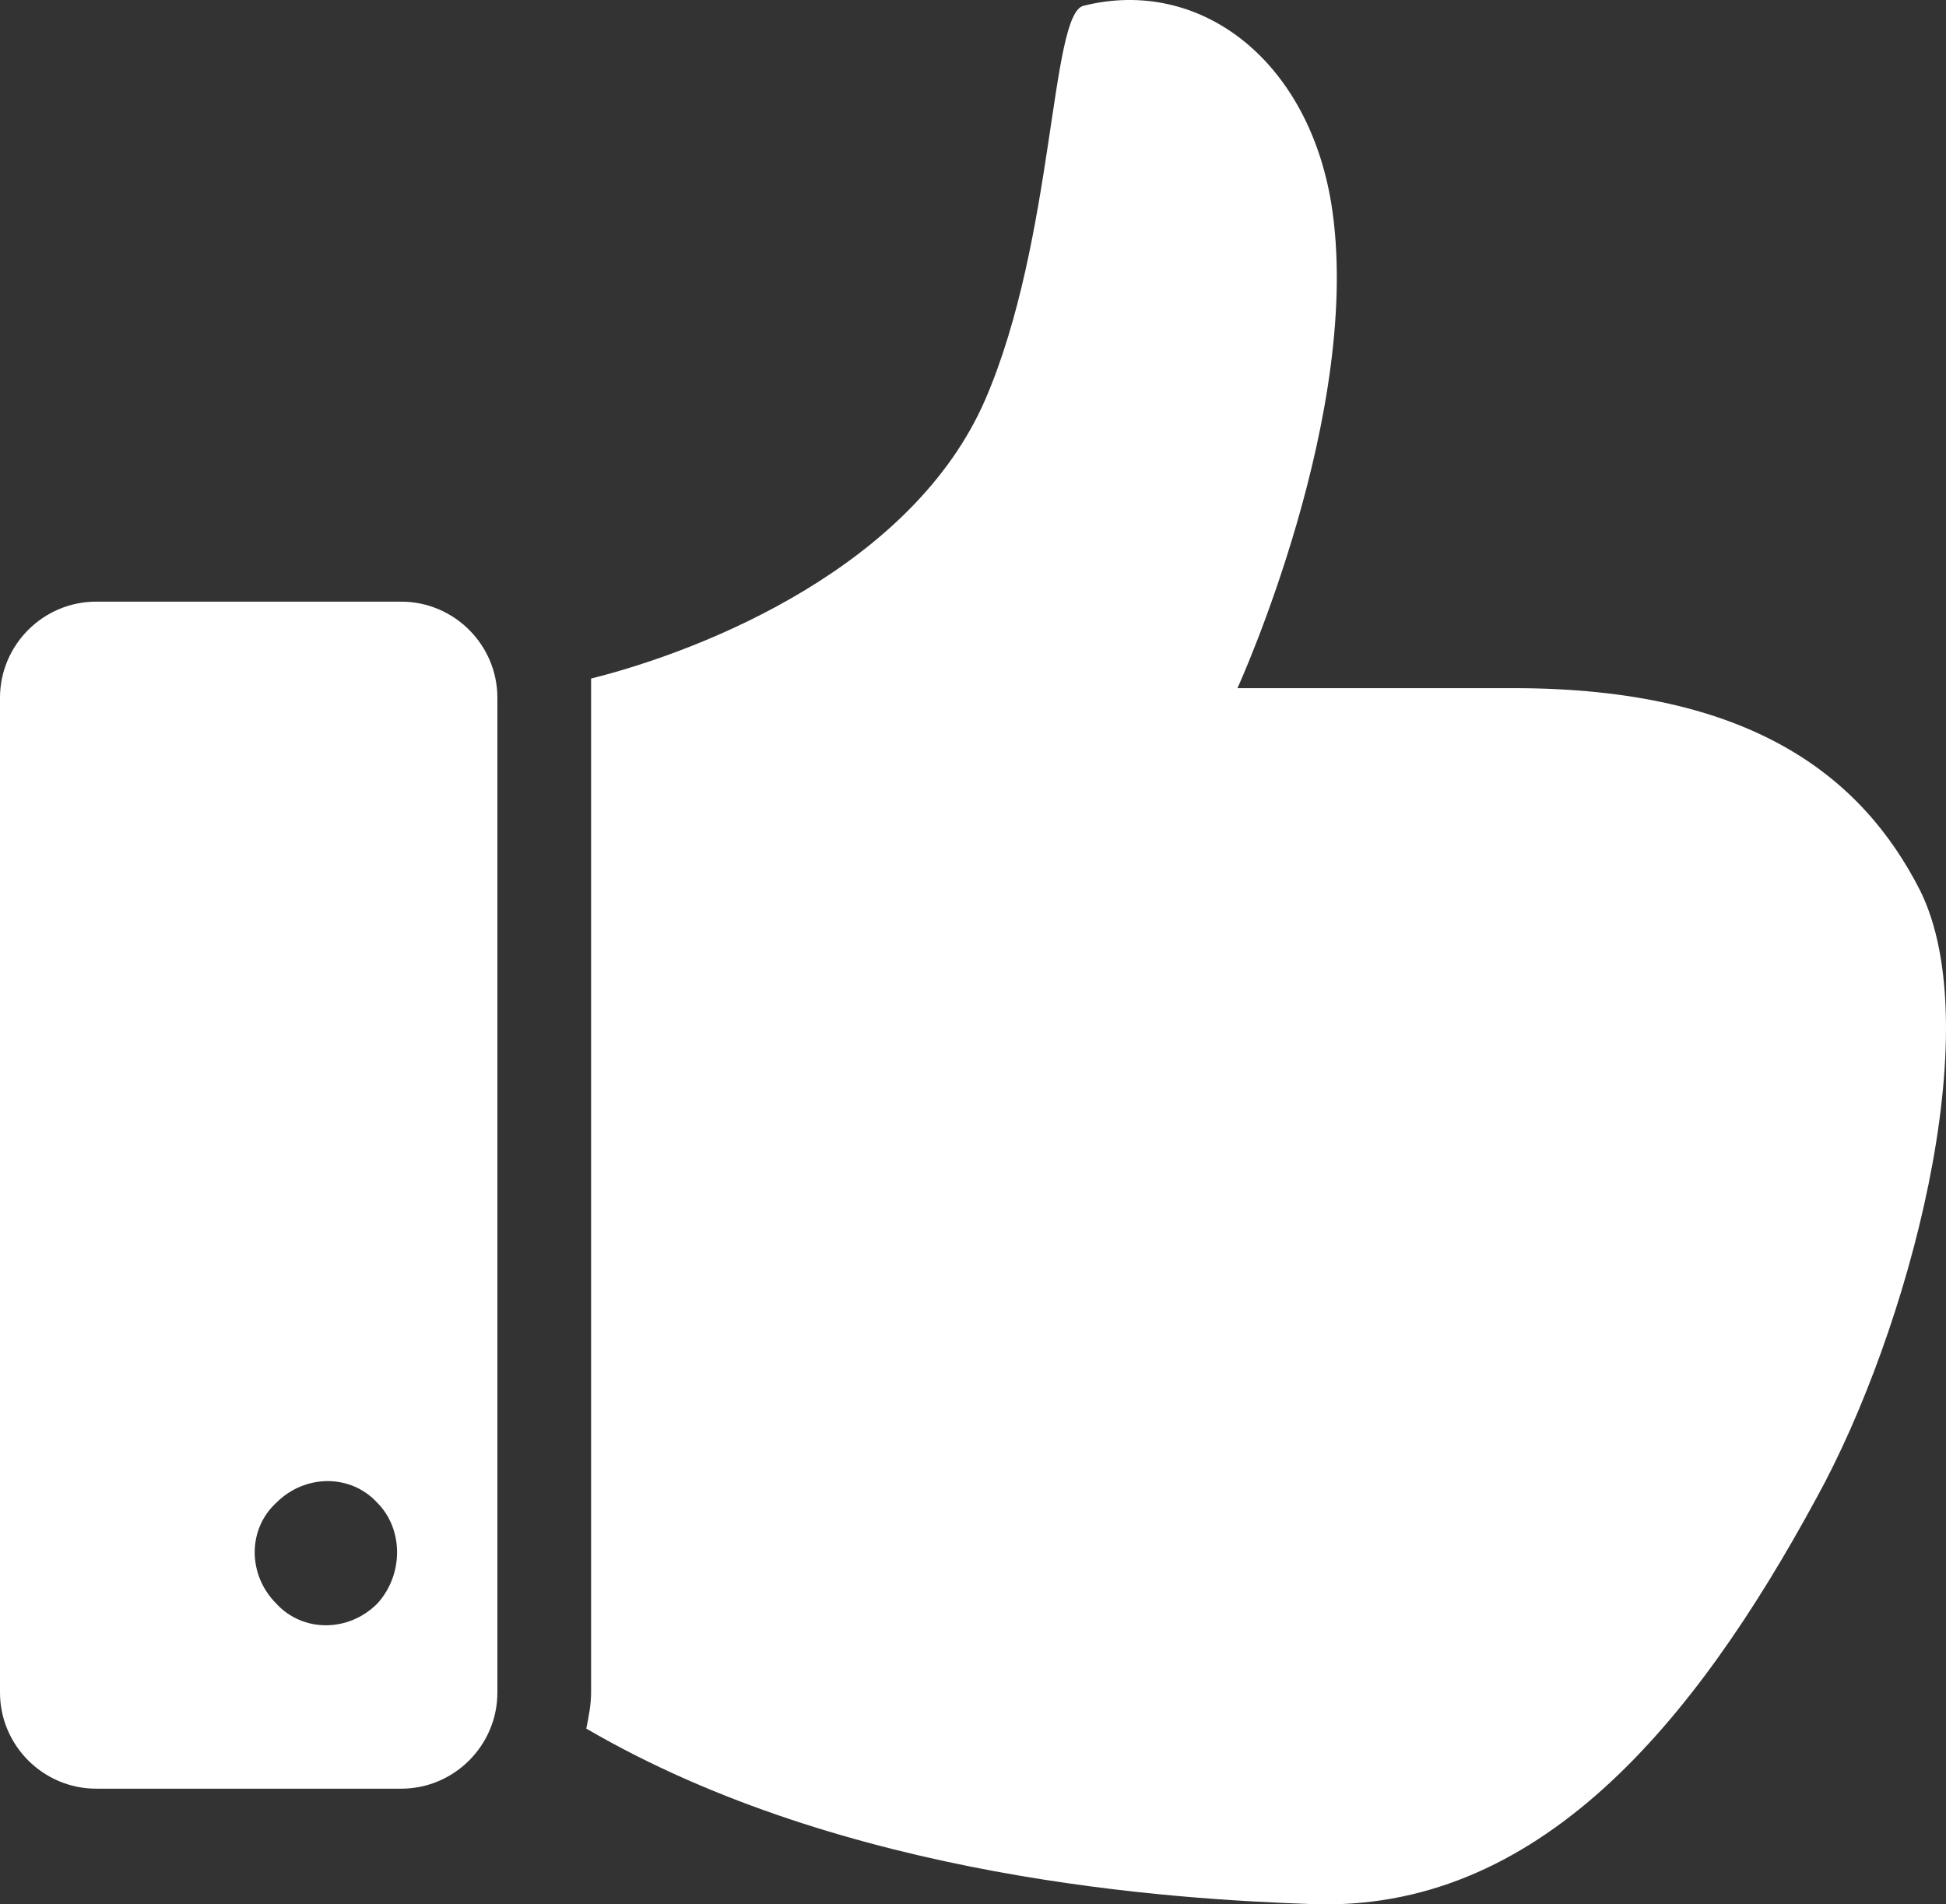 <?xml version="1.0" encoding="UTF-8" standalone="no"?>
<svg
   xmlns:dc="http://purl.org/dc/elements/1.1/"
   xmlns:cc="http://creativecommons.org/ns#"
   xmlns:rdf="http://www.w3.org/1999/02/22-rdf-syntax-ns#"
   xmlns:svg="http://www.w3.org/2000/svg"
   xmlns="http://www.w3.org/2000/svg"
   xmlns:sodipodi="http://sodipodi.sourceforge.net/DTD/sodipodi-0.dtd"
   xmlns:inkscape="http://www.inkscape.org/namespaces/inkscape"
   version="1.1"
   x="0px"
   y="0px"
   viewBox="0 0 80.988 79.254"
   xml:space="preserve"
   id="svg5696"
   fill="#ffffff"
   inkscape:version="0.91 r13725"
   sodipodi:docname="noun_383048_cc.svg"
   width="80.988"
   height="79.254"><rect x="0" y="0" width="80.988" height="79.254" fill="#333333" stroke="none"/><defs
     id="defs5712" /><sodipodi:namedview
     pagecolor="#ffffff"
     bordercolor="#666666"
     borderopacity="1"
     objecttolerance="10"
     gridtolerance="10"
     guidetolerance="10"
     inkscape:pageopacity="0"
     inkscape:pageshadow="2"
     inkscape:window-width="2560"
     inkscape:window-height="1552"
     id="namedview5710"
     showgrid="false"
     fit-margin-top="0"
     fit-margin-left="0"
     fit-margin-right="0"
     fit-margin-bottom="0"
     inkscape:zoom="1.888"
     inkscape:cx="39.4"
     inkscape:cy="22.714554"
     inkscape:window-x="0"
     inkscape:window-y="48"
     inkscape:window-maximized="1"
     inkscape:current-layer="svg5696" /><style
     type="text/css"
     id="style5698">
	.st0{fill:#FFFFFF;}
	.st1{fill:none;stroke:#000000;stroke-width:5;stroke-linecap:round;stroke-linejoin:round;stroke-miterlimit:10;}
</style><g
     id="g5700"
     transform="translate(-10.6,-5.961)"><path
       d="m 90.5,43 c -2.4,-4.7 -7,-8.4 -16.9,-8.4 -4.9,0 -11.5,0 -11.5,0 0,0 5.3,-11.6 3.9,-20.2 C 65,8.4 60.5,5 55.7,6.2 54.3,6.5 54.5,15.9 51.6,22.6 48.6,29.5 40,33 35.2,34.2 c 0,0.3 0,0.5 0,0.8 l 0,41.4 c 0,0.5 -0.1,1 -0.2,1.5 10.8,6.3 24.5,7.1 30.1,7.3 9.5,0.4 16,-7.5 21.1,-16.9 C 90,61.4 93.4,48.8 90.5,43 Z"
       id="path5702"
       inkscape:connector-curvature="0" /></g><path
     d="m 16.7,25.039 -12.7,0 c -2.2,0 -4,1.8 -4,4 l 0,41.4 c 0,2.2 1.8,4 4,4 l 12.7,0 c 2.2,0 4,-1.8 4,-4 l 0,-41.4 c 0,-2.2 -1.8,-4 -4,-4 z m -1,41.7 c -1.2,1.2 -3.1,1.2 -4.2,0 -1.2,-1.2 -1.2,-3.1 0,-4.2 1.2,-1.2 3.1,-1.2 4.2,0 1.1,1.1 1.1,3 0,4.2 z"
     id="path5704"
     inkscape:connector-curvature="0" /></svg>
